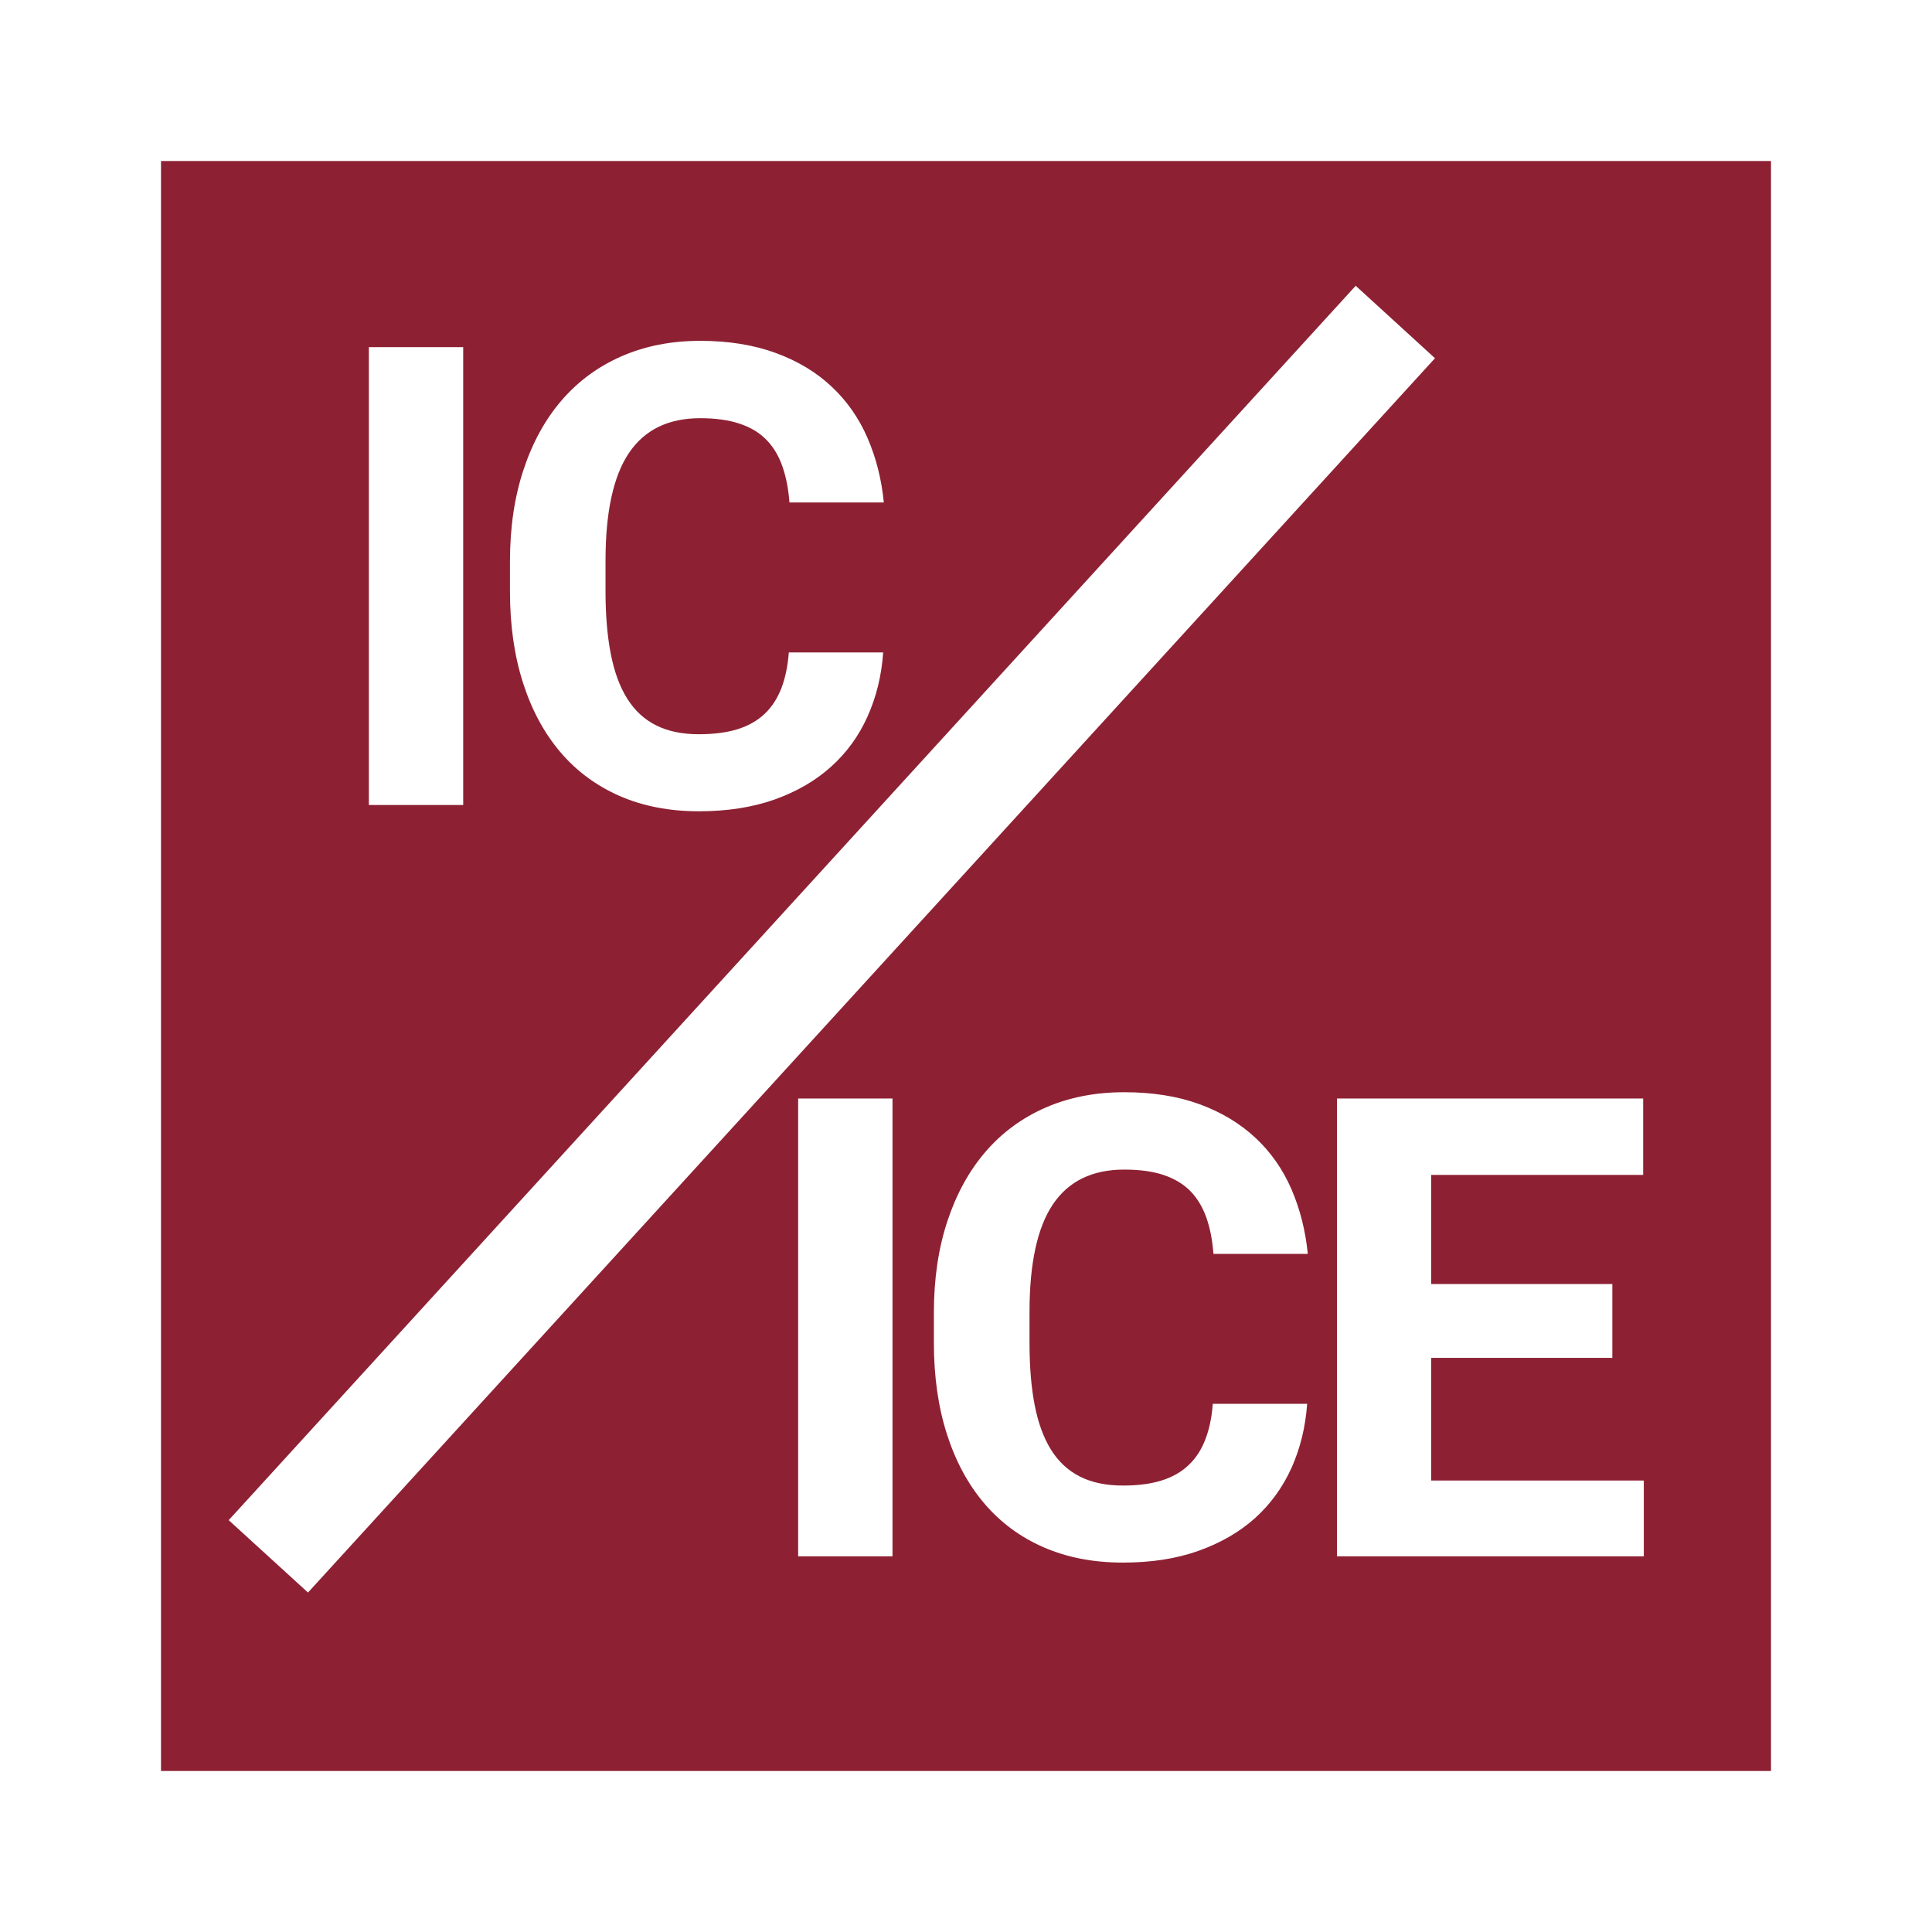 <?xml version="1.0" encoding="UTF-8"?>
<svg width="24px" height="24px" viewBox="0 0 24 24" version="1.1" xmlns="http://www.w3.org/2000/svg" xmlns:xlink="http://www.w3.org/1999/xlink">
    <!-- Generator: Sketch 50.2 (55047) - http://www.bohemiancoding.com/sketch -->
    <title>ic_station_ic_ice</title>
    <desc>Created with Sketch.</desc>
    <defs></defs>
    <g id="ic_station_ic_ice" stroke="none" stroke-width="1" fill="none" fill-rule="evenodd">
        <g id="Icon-IC-ICE">
            <rect id="Rectangle-4" fill="#D8D8D8" opacity="0" x="0" y="0" width="24" height="24"></rect>
            <path d="M2,2 L22,2 L22,22 L2,22 L2,2 Z M5.754,10 L5.754,4.312 L4.582,4.312 L4.582,10 L5.754,10 Z M10.971,8.105 L9.799,8.105 C9.786,8.275 9.755,8.423 9.706,8.551 C9.656,8.678 9.587,8.785 9.497,8.869 C9.407,8.954 9.295,9.017 9.161,9.059 C9.027,9.1 8.867,9.121 8.682,9.121 C8.474,9.121 8.296,9.084 8.149,9.01 C8.002,8.936 7.882,8.824 7.79,8.676 C7.697,8.527 7.63,8.342 7.587,8.121 C7.544,7.9 7.522,7.642 7.522,7.348 L7.522,6.965 C7.522,6.361 7.619,5.915 7.813,5.627 C8.007,5.339 8.302,5.195 8.698,5.195 C8.891,5.195 9.055,5.218 9.19,5.264 C9.326,5.309 9.436,5.376 9.522,5.465 C9.608,5.553 9.674,5.663 9.719,5.793 C9.765,5.923 9.794,6.073 9.807,6.242 L10.979,6.242 C10.951,5.953 10.883,5.686 10.776,5.439 C10.669,5.193 10.521,4.981 10.331,4.803 C10.141,4.624 9.91,4.485 9.637,4.385 C9.365,4.285 9.052,4.234 8.698,4.234 C8.339,4.234 8.013,4.298 7.721,4.426 C7.43,4.553 7.182,4.736 6.977,4.973 C6.773,5.21 6.615,5.497 6.503,5.836 C6.391,6.174 6.335,6.553 6.335,6.973 L6.335,7.348 C6.335,7.767 6.389,8.145 6.497,8.482 C6.605,8.82 6.76,9.107 6.962,9.344 C7.163,9.581 7.41,9.762 7.7,9.889 C7.99,10.015 8.318,10.078 8.682,10.078 C9.034,10.078 9.347,10.029 9.622,9.932 C9.896,9.834 10.13,9.699 10.323,9.525 C10.516,9.352 10.667,9.145 10.776,8.902 C10.885,8.66 10.951,8.395 10.971,8.105 Z M11.087,19.333 L11.087,13.646 L9.915,13.646 L9.915,19.333 L11.087,19.333 Z M16.238,17.439 L15.066,17.439 C15.053,17.608 15.022,17.757 14.972,17.884 C14.923,18.012 14.853,18.118 14.763,18.202 C14.674,18.287 14.562,18.35 14.427,18.392 C14.293,18.434 14.134,18.454 13.949,18.454 C13.741,18.454 13.563,18.417 13.416,18.343 C13.269,18.269 13.149,18.158 13.056,18.009 C12.964,17.861 12.896,17.676 12.853,17.454 C12.81,17.233 12.789,16.975 12.789,16.681 L12.789,16.298 C12.789,15.694 12.886,15.248 13.08,14.96 C13.274,14.673 13.569,14.529 13.965,14.529 C14.157,14.529 14.321,14.551 14.457,14.597 C14.592,14.643 14.703,14.71 14.789,14.798 C14.875,14.887 14.94,14.996 14.986,15.126 C15.032,15.257 15.061,15.406 15.074,15.576 L16.246,15.576 C16.217,15.286 16.149,15.019 16.043,14.773 C15.936,14.527 15.788,14.314 15.597,14.136 C15.407,13.958 15.176,13.818 14.904,13.718 C14.632,13.618 14.319,13.568 13.965,13.568 C13.605,13.568 13.28,13.632 12.988,13.759 C12.696,13.887 12.448,14.069 12.244,14.306 C12.039,14.543 11.881,14.831 11.769,15.169 C11.657,15.508 11.601,15.887 11.601,16.306 L11.601,16.681 C11.601,17.1 11.655,17.479 11.763,17.816 C11.871,18.153 12.026,18.44 12.228,18.677 C12.43,18.914 12.676,19.096 12.967,19.222 C13.257,19.348 13.584,19.411 13.949,19.411 C14.301,19.411 14.614,19.363 14.888,19.265 C15.163,19.167 15.397,19.032 15.59,18.859 C15.782,18.686 15.933,18.478 16.043,18.236 C16.152,17.993 16.217,17.728 16.238,17.439 Z M20.029,16.868 L20.029,15.951 L17.779,15.951 L17.779,14.595 L20.412,14.595 L20.412,13.646 L16.608,13.646 L16.608,19.333 L20.42,19.333 L20.42,18.392 L17.779,18.392 L17.779,16.868 L20.029,16.868 Z M16.841,3.55 L2.841,18.884 L3.826,19.783 L17.826,4.45 L16.841,3.55 Z" id="Combined-Shape" fill="#8D2133"></path>
        </g>
    </g>
</svg>